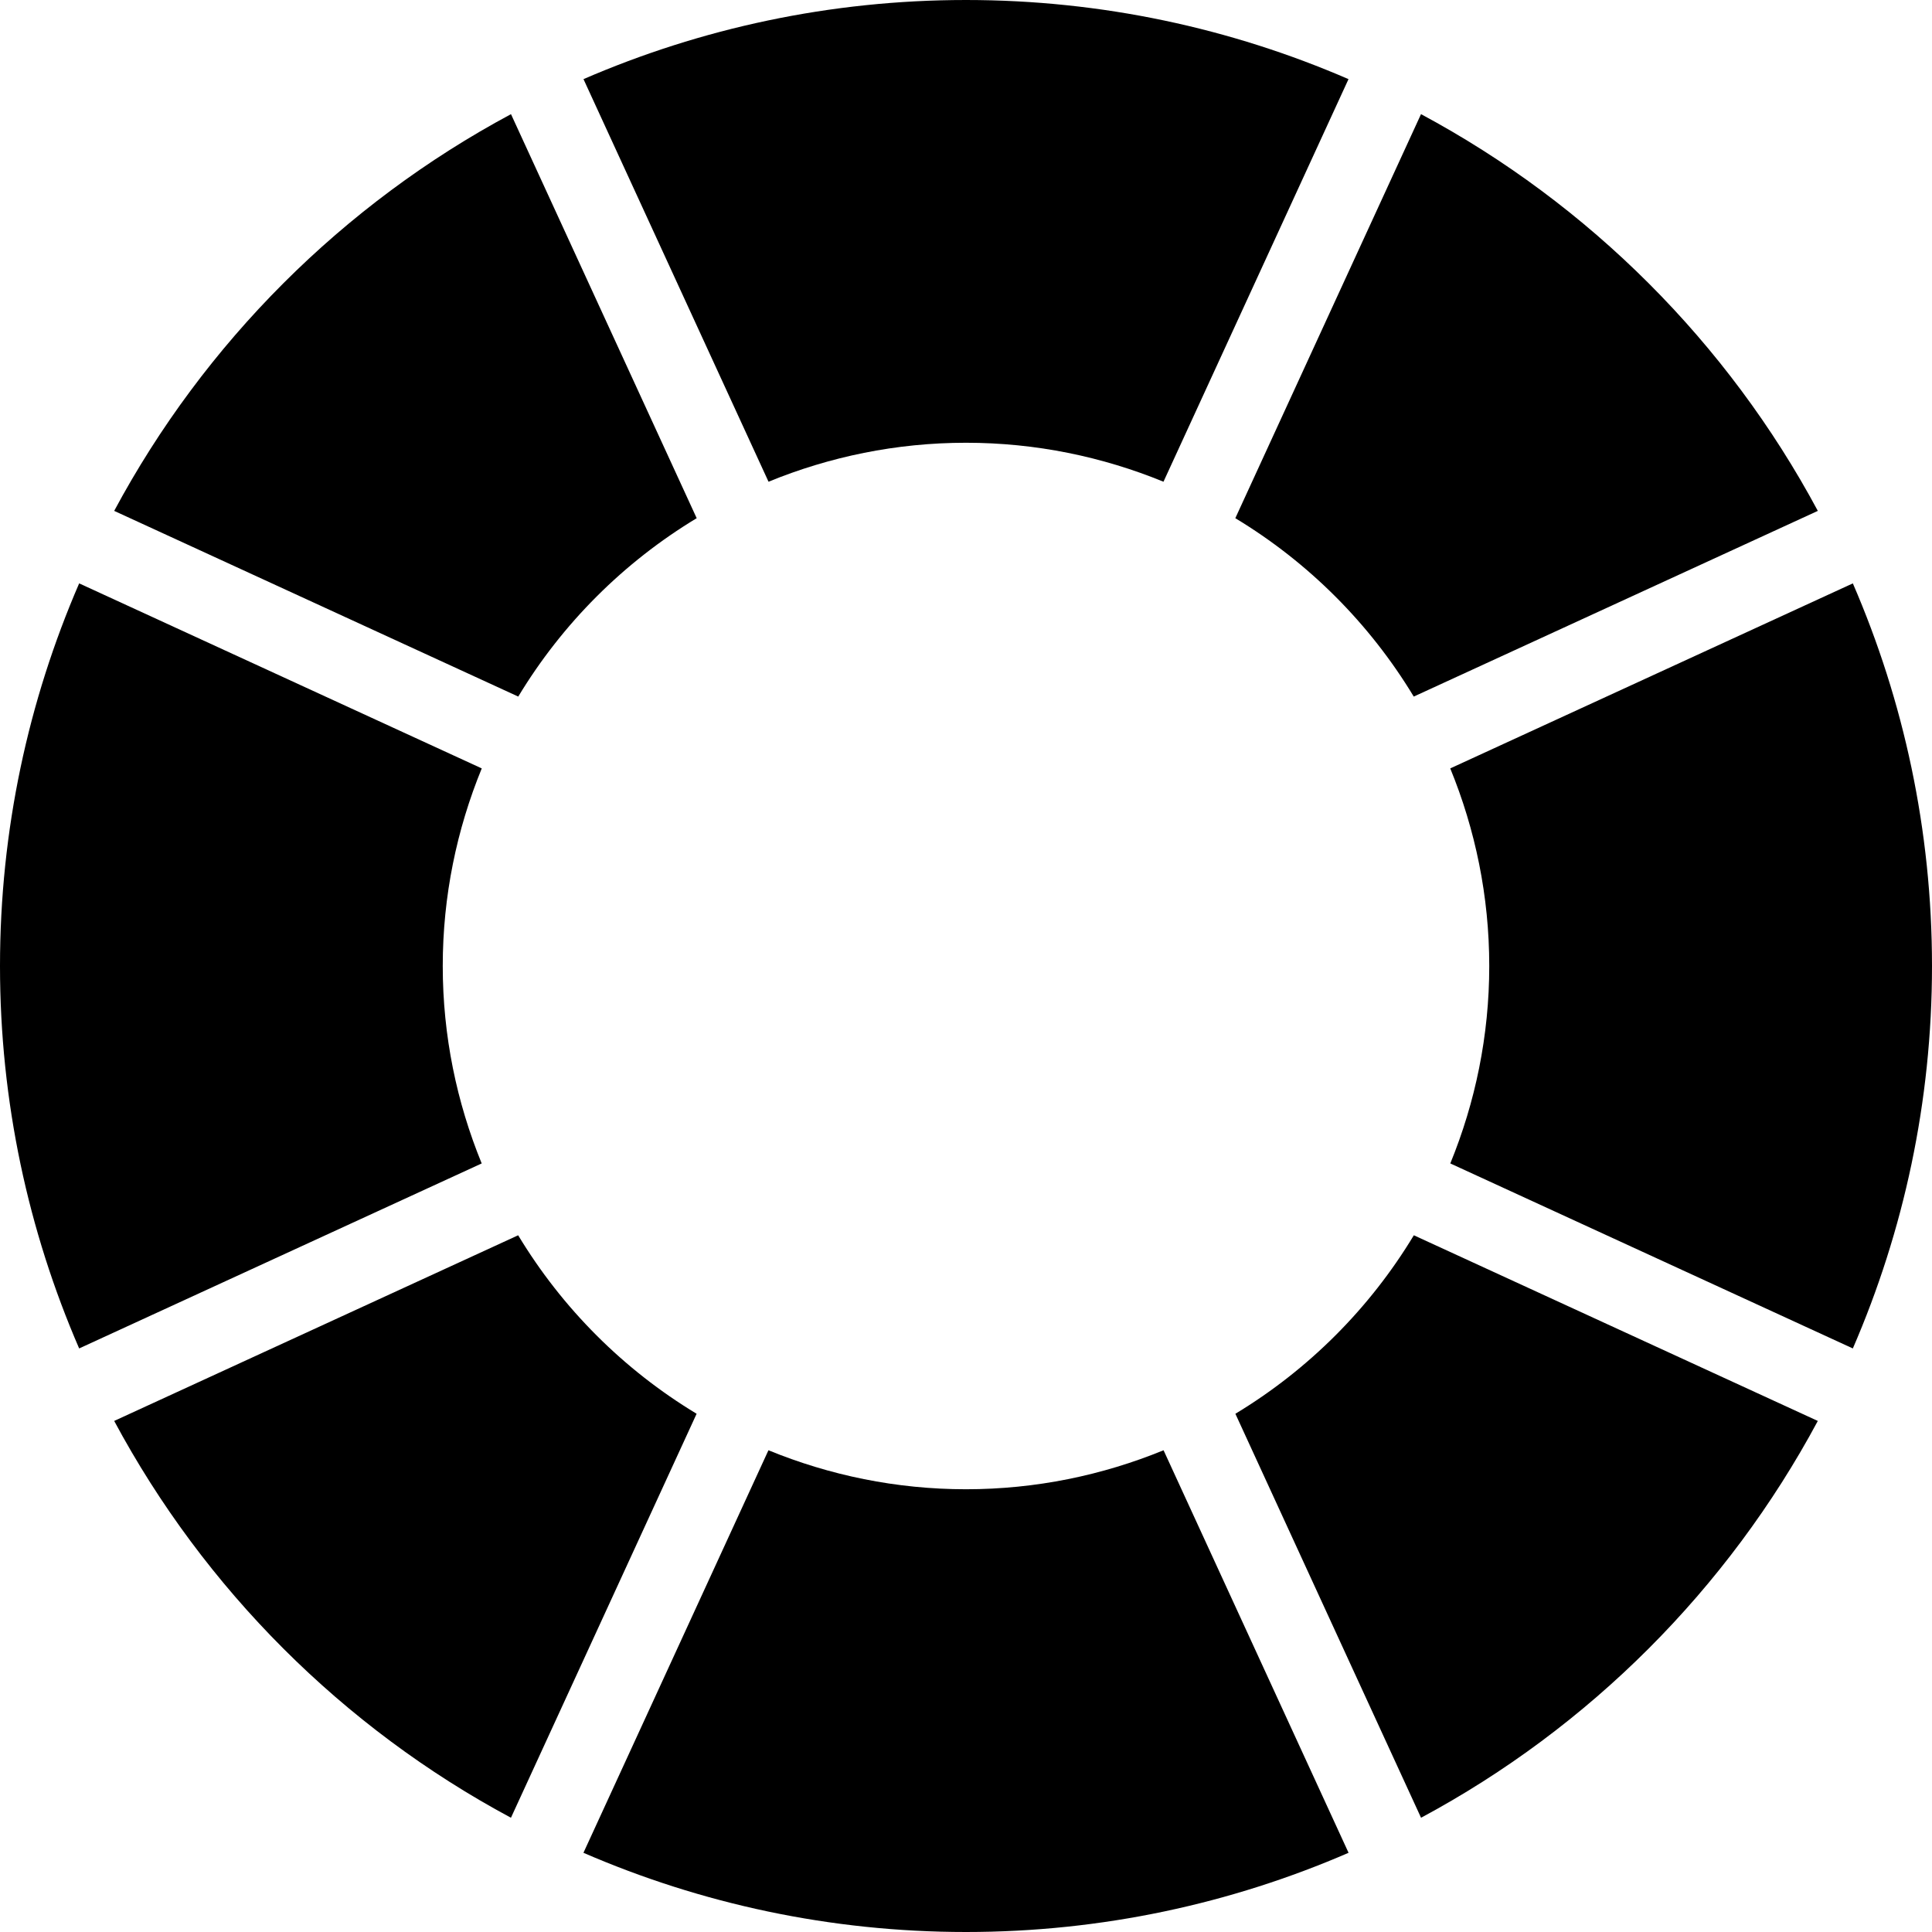 <?xml version="1.0" encoding="iso-8859-1"?>
<!-- Uploaded to: SVG Repo, www.svgrepo.com, Generator: SVG Repo Mixer Tools -->
<svg fill="#000000" height="800px" width="800px" version="1.1" id="Layer_1" xmlns="http://www.w3.org/2000/svg" xmlns:xlink="http://www.w3.org/1999/xlink" 
	 viewBox="0 0 472.615 472.615" xml:space="preserve">
<g>
	<g>
		<path d="M125.001,27.924c-41.128,22.053-75.004,55.919-97.067,97.051l98.845,45.426c10.789-17.866,25.779-32.853,43.649-43.638
			L125.001,27.924z"/>
	</g>
</g>
<g>
	<g>
		<path d="M236.308,0c-33.225,0-64.856,6.926-93.572,19.357l45.263,98.483c14.921-6.106,31.213-9.532,48.309-9.532
			s33.388,3.427,48.309,9.532l45.261-98.483C301.163,6.926,269.532,0,236.308,0z"/>
	</g>
</g>
<g>
	<g>
		<path d="M347.614,27.923l-45.425,98.84c17.87,10.785,32.859,25.772,43.649,43.638l98.845-45.425
			C422.618,83.843,388.742,49.976,347.614,27.923z"/>
	</g>
</g>
<g>
	<g>
		<path d="M453.251,142.71l-98.485,45.261c6.112,14.928,9.542,31.23,9.542,48.337c0,17.092-3.425,33.381-9.528,48.298l98.471,45.257
			c12.436-28.711,19.365-60.336,19.365-93.555C472.615,203.064,465.686,171.426,453.251,142.71z"/>
	</g>
</g>
<g>
	<g>
		<path d="M284.635,354.769c-14.926,6.11-31.224,9.539-48.327,9.539s-33.401-3.429-48.327-9.539l-45.256,98.47
			c28.719,12.443,60.354,19.376,93.583,19.376c33.229,0,64.864-6.934,93.583-19.376L284.635,354.769z"/>
	</g>
</g>
<g>
	<g>
		<path d="M345.859,302.179c-10.787,17.876-25.78,32.871-43.654,43.664l45.418,98.825c41.124-22.066,74.996-55.943,97.058-97.07
			L345.859,302.179z"/>
	</g>
</g>
<g>
	<g>
		<path d="M126.756,302.179l-98.823,45.416c22.061,41.127,55.934,75.006,97.058,97.072l45.418-98.825
			C152.537,335.051,137.544,320.055,126.756,302.179z"/>
	</g>
</g>
<g>
	<g>
		<path d="M117.85,187.971l-98.485-45.263C6.929,171.424,0,203.064,0,236.308c0,33.218,6.929,64.843,19.363,93.554l98.472-45.256
			c-6.103-14.918-9.528-31.206-9.528-48.298C108.308,219.201,111.738,202.899,117.85,187.971z"/>
	</g>
</g>
</svg>